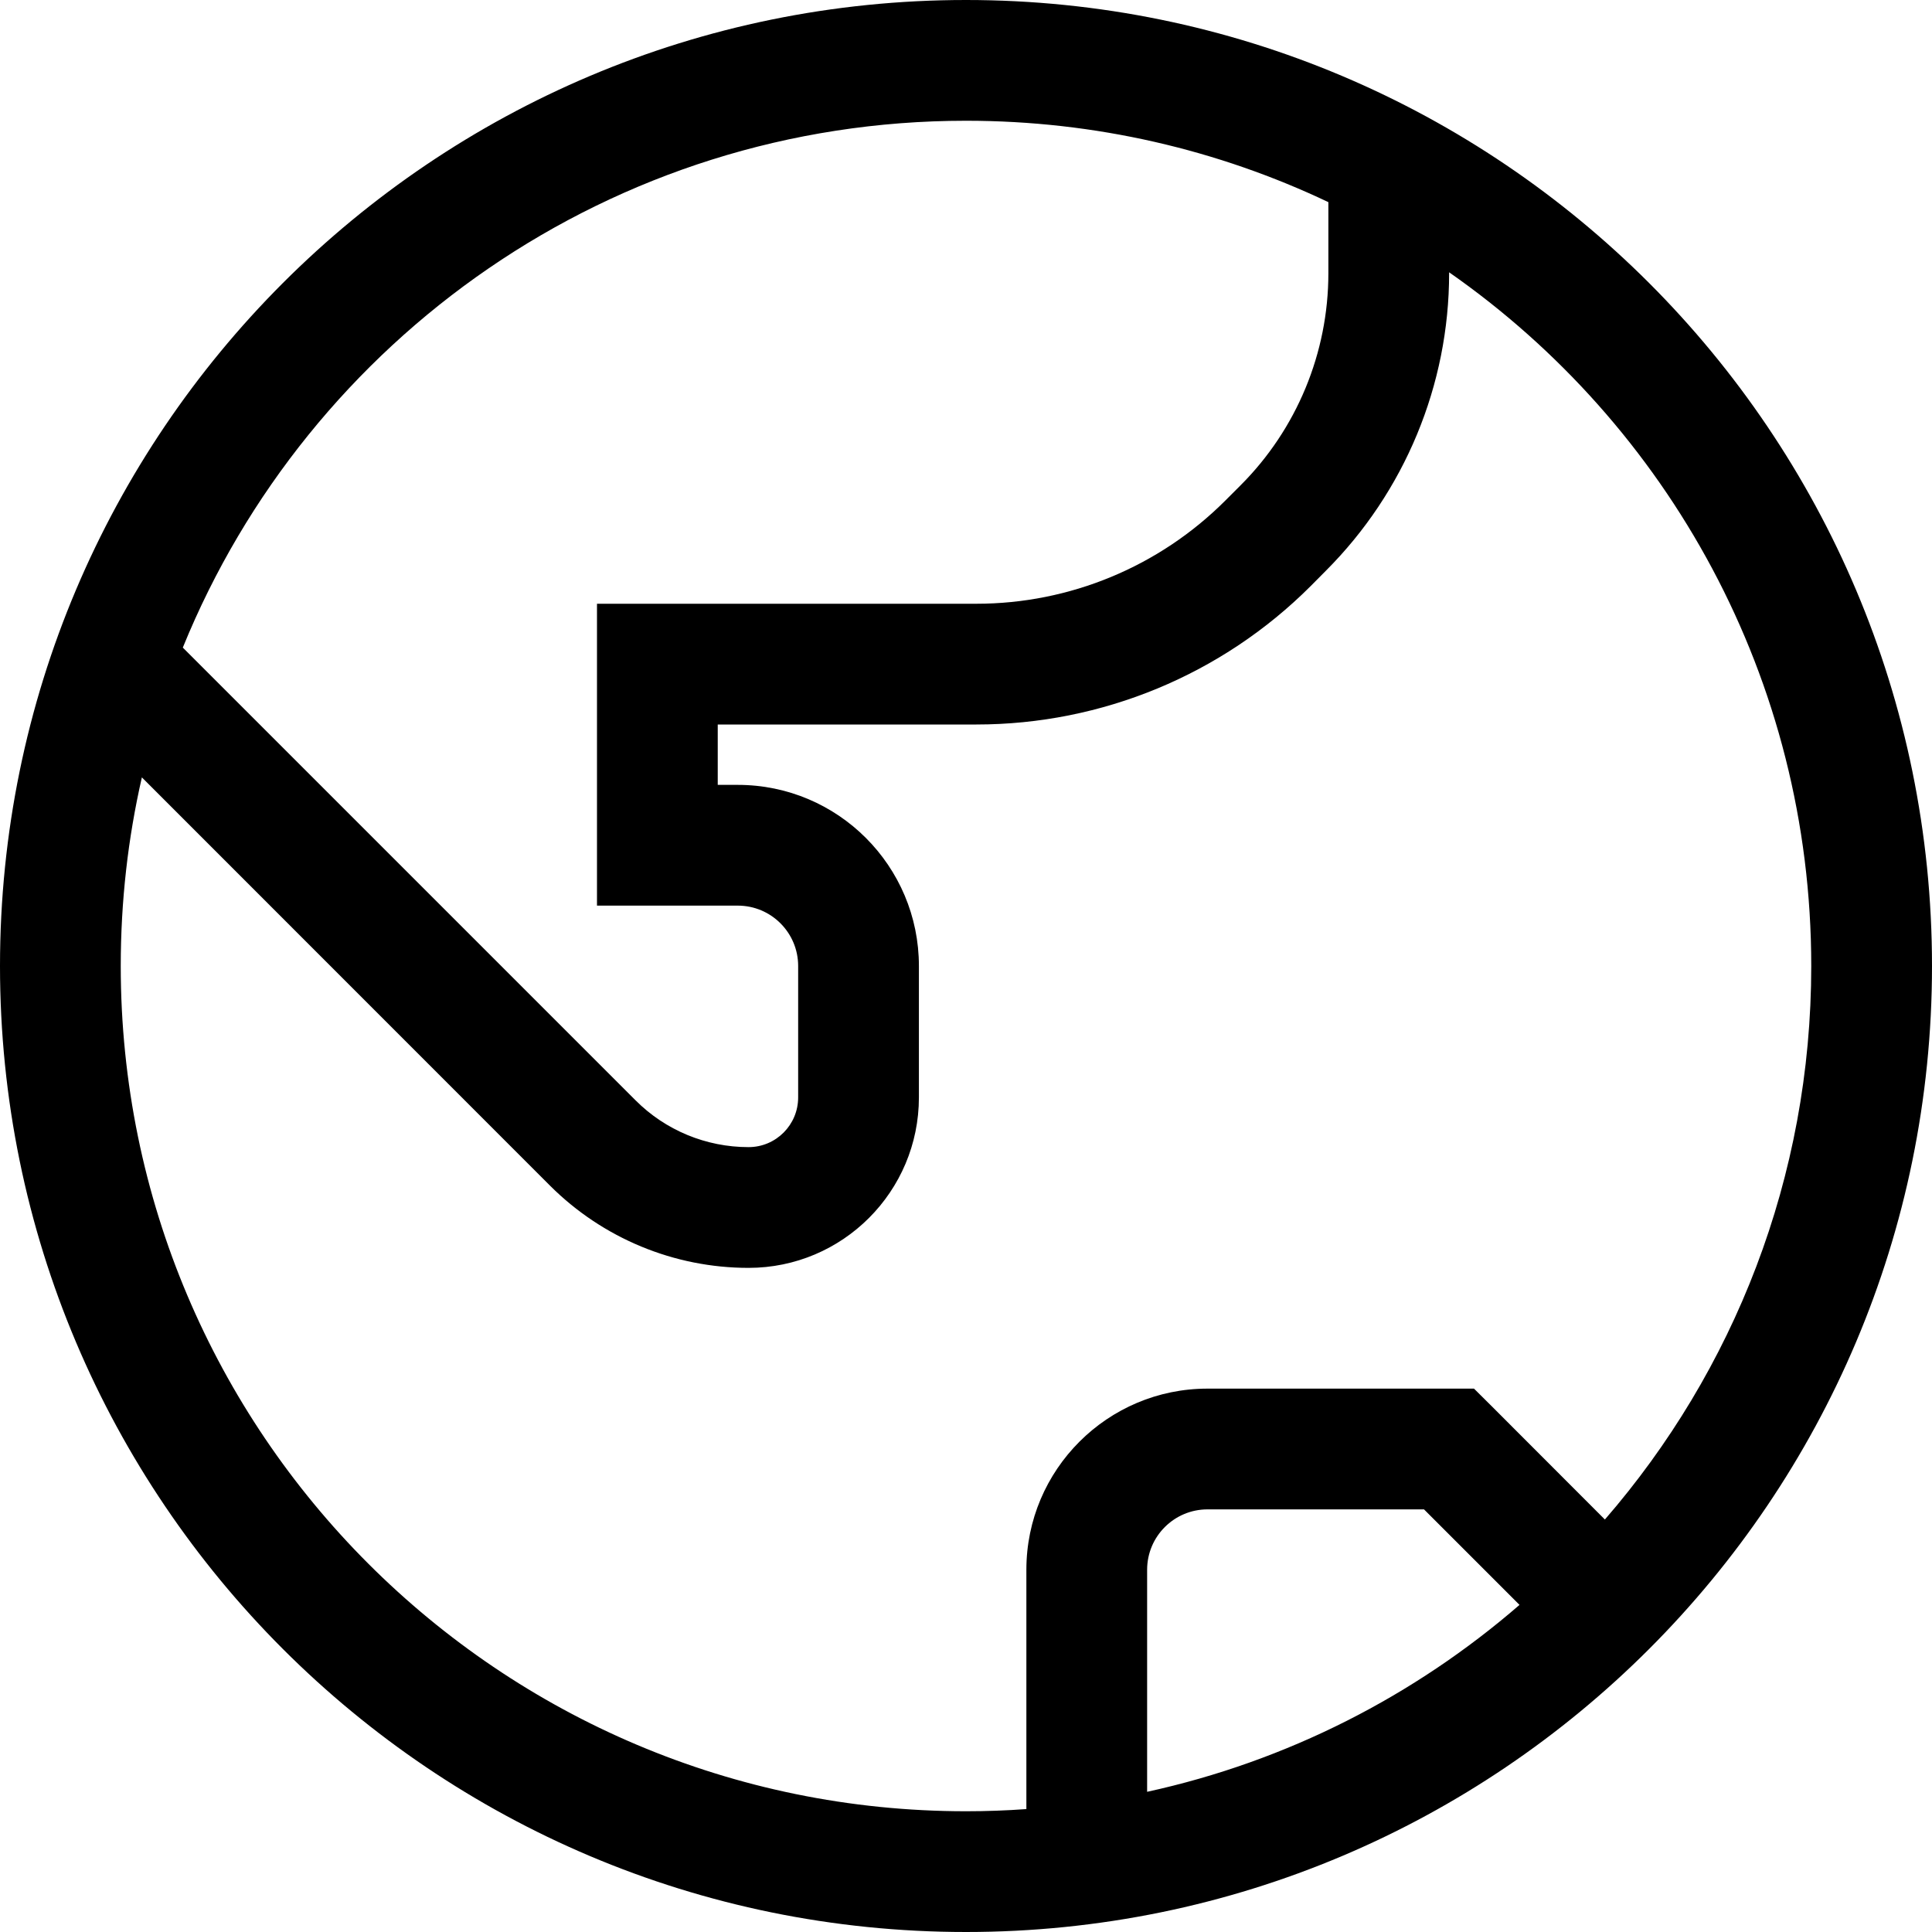 <svg width="16" height="16" viewBox="0 0 16 16" fill="none" xmlns="http://www.w3.org/2000/svg">
<g clip-path="url(#clip0_490_1134)">
<path fill-rule="evenodd" clip-rule="evenodd" d="M13.291 12.584C14.356 11.356 15 9.753 15 8C15 5.621 13.814 3.52 12.001 2.255V2.263C12.001 3.188 11.633 4.074 10.979 4.728L10.854 4.854C10.12 5.588 9.124 6 8.086 6H5.944V6.5H6.11C6.939 6.5 7.61 7.172 7.61 8V9.088C7.61 9.868 6.978 10.5 6.199 10.5C5.583 10.5 4.992 10.255 4.556 9.82L1.175 6.438C1.06 6.94 1 7.463 1 8C1 11.866 4.134 15 8 15C8.168 15 8.335 14.994 8.5 14.982V13C8.5 12.172 9.172 11.5 10 11.5H12H12.207L12.354 11.646L13.291 12.584ZM12.584 13.291L11.793 12.5H10C9.724 12.5 9.5 12.724 9.5 13V14.839C10.662 14.585 11.716 14.043 12.584 13.291ZM8 1C9.074 1 10.091 1.242 11.001 1.674V2.263C11.001 2.922 10.739 3.555 10.272 4.021L10.147 4.146C9.6 4.693 8.859 5 8.086 5H5.444H4.944V5.5V7V7.5H5.444H6.11C6.386 7.5 6.61 7.724 6.61 8V9.088C6.61 9.316 6.426 9.5 6.199 9.5C5.848 9.5 5.511 9.361 5.263 9.112L1.514 5.363C2.555 2.804 5.067 1 8 1ZM8 16C12.418 16 16 12.418 16 8C16 3.582 12.418 0 8 0C3.582 0 0 3.582 0 8C0 12.418 3.582 16 8 16Z" fill="black"/>
</g>
<defs>
<clipPath id="clip0_490_1134">
<rect width="16" height="16" fill="white"/>
</clipPath>
</defs>
</svg>

